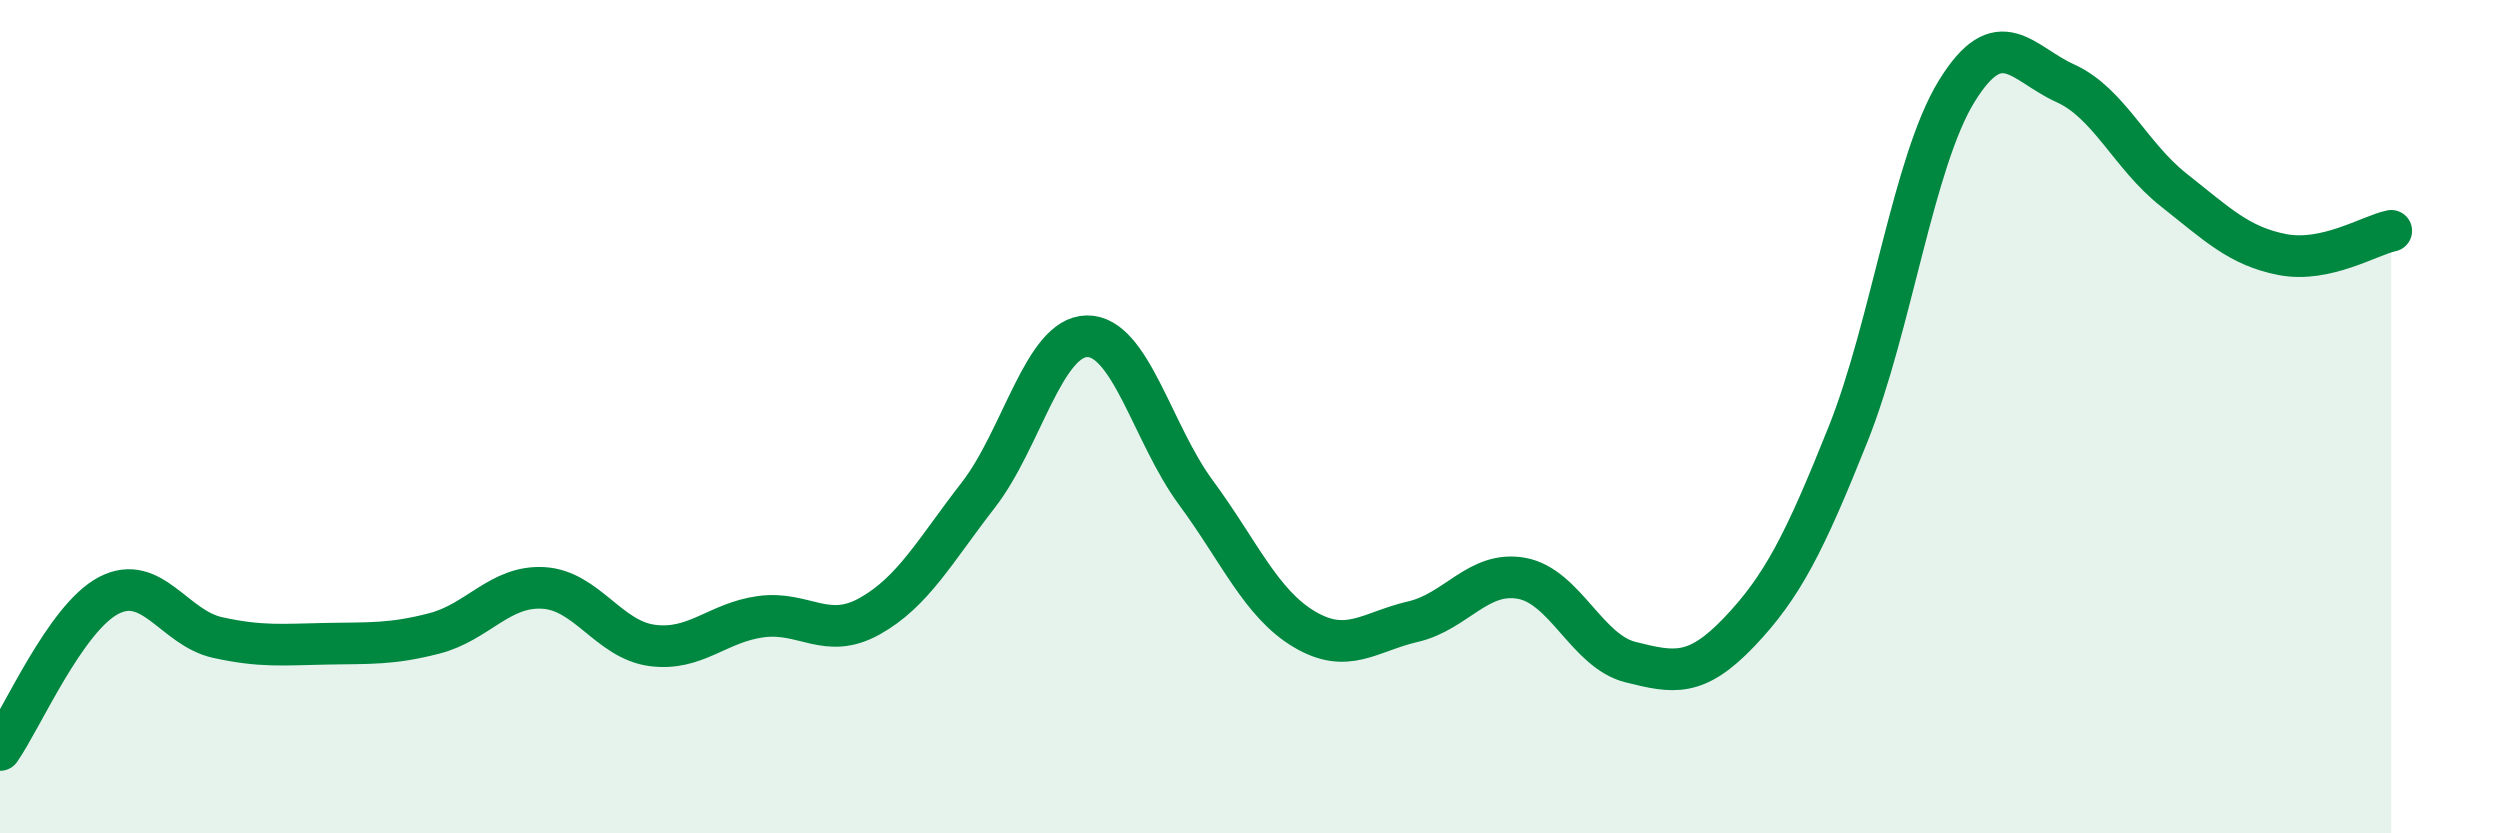 
    <svg width="60" height="20" viewBox="0 0 60 20" xmlns="http://www.w3.org/2000/svg">
      <path
        d="M 0,18 C 0.52,17.26 1.57,14.83 2.61,14.29 C 3.65,13.75 4.18,15.07 5.22,15.3 C 6.26,15.53 6.79,15.47 7.83,15.45 C 8.87,15.43 9.39,15.47 10.43,15.2 C 11.47,14.93 12,14.05 13.04,14.11 C 14.08,14.17 14.61,15.35 15.65,15.49 C 16.69,15.63 17.22,14.94 18.26,14.8 C 19.3,14.66 19.83,15.37 20.87,14.79 C 21.91,14.21 22.44,13.22 23.48,11.88 C 24.52,10.54 25.05,8.08 26.09,8.07 C 27.13,8.06 27.66,10.41 28.7,11.82 C 29.74,13.23 30.26,14.48 31.3,15.1 C 32.34,15.72 32.87,15.16 33.91,14.92 C 34.95,14.68 35.48,13.69 36.52,13.88 C 37.56,14.07 38.09,15.63 39.13,15.89 C 40.17,16.15 40.7,16.26 41.74,15.17 C 42.78,14.08 43.31,13.03 44.35,10.43 C 45.39,7.83 45.92,3.88 46.96,2.19 C 48,0.5 48.53,1.53 49.57,2 C 50.61,2.47 51.13,3.74 52.17,4.56 C 53.21,5.38 53.74,5.91 54.78,6.11 C 55.82,6.31 56.87,5.65 57.39,5.54L57.39 20L0 20Z"
        fill="#008740"
        opacity="0.1"
        stroke-linecap="round"
        stroke-linejoin="round"
      />
      <path
        d="M 0,18 C 0.52,17.26 1.57,14.83 2.61,14.29 C 3.65,13.75 4.18,15.07 5.22,15.3 C 6.26,15.53 6.79,15.47 7.83,15.45 C 8.87,15.43 9.39,15.47 10.43,15.2 C 11.47,14.93 12,14.05 13.04,14.11 C 14.08,14.17 14.61,15.35 15.65,15.49 C 16.69,15.63 17.22,14.94 18.26,14.8 C 19.3,14.66 19.83,15.37 20.87,14.79 C 21.91,14.21 22.44,13.22 23.48,11.88 C 24.52,10.54 25.05,8.08 26.09,8.07 C 27.13,8.06 27.66,10.41 28.7,11.82 C 29.74,13.23 30.26,14.48 31.3,15.1 C 32.34,15.72 32.87,15.16 33.91,14.92 C 34.95,14.68 35.48,13.69 36.52,13.88 C 37.56,14.07 38.09,15.63 39.13,15.89 C 40.17,16.15 40.7,16.26 41.74,15.17 C 42.78,14.08 43.31,13.03 44.35,10.43 C 45.39,7.83 45.92,3.88 46.96,2.19 C 48,0.5 48.53,1.53 49.57,2 C 50.61,2.47 51.13,3.74 52.17,4.56 C 53.21,5.38 53.74,5.91 54.78,6.11 C 55.82,6.31 56.87,5.65 57.39,5.54"
        stroke="#008740"
        stroke-width="1"
        fill="none"
        stroke-linecap="round"
        stroke-linejoin="round"
      />
    </svg>
  